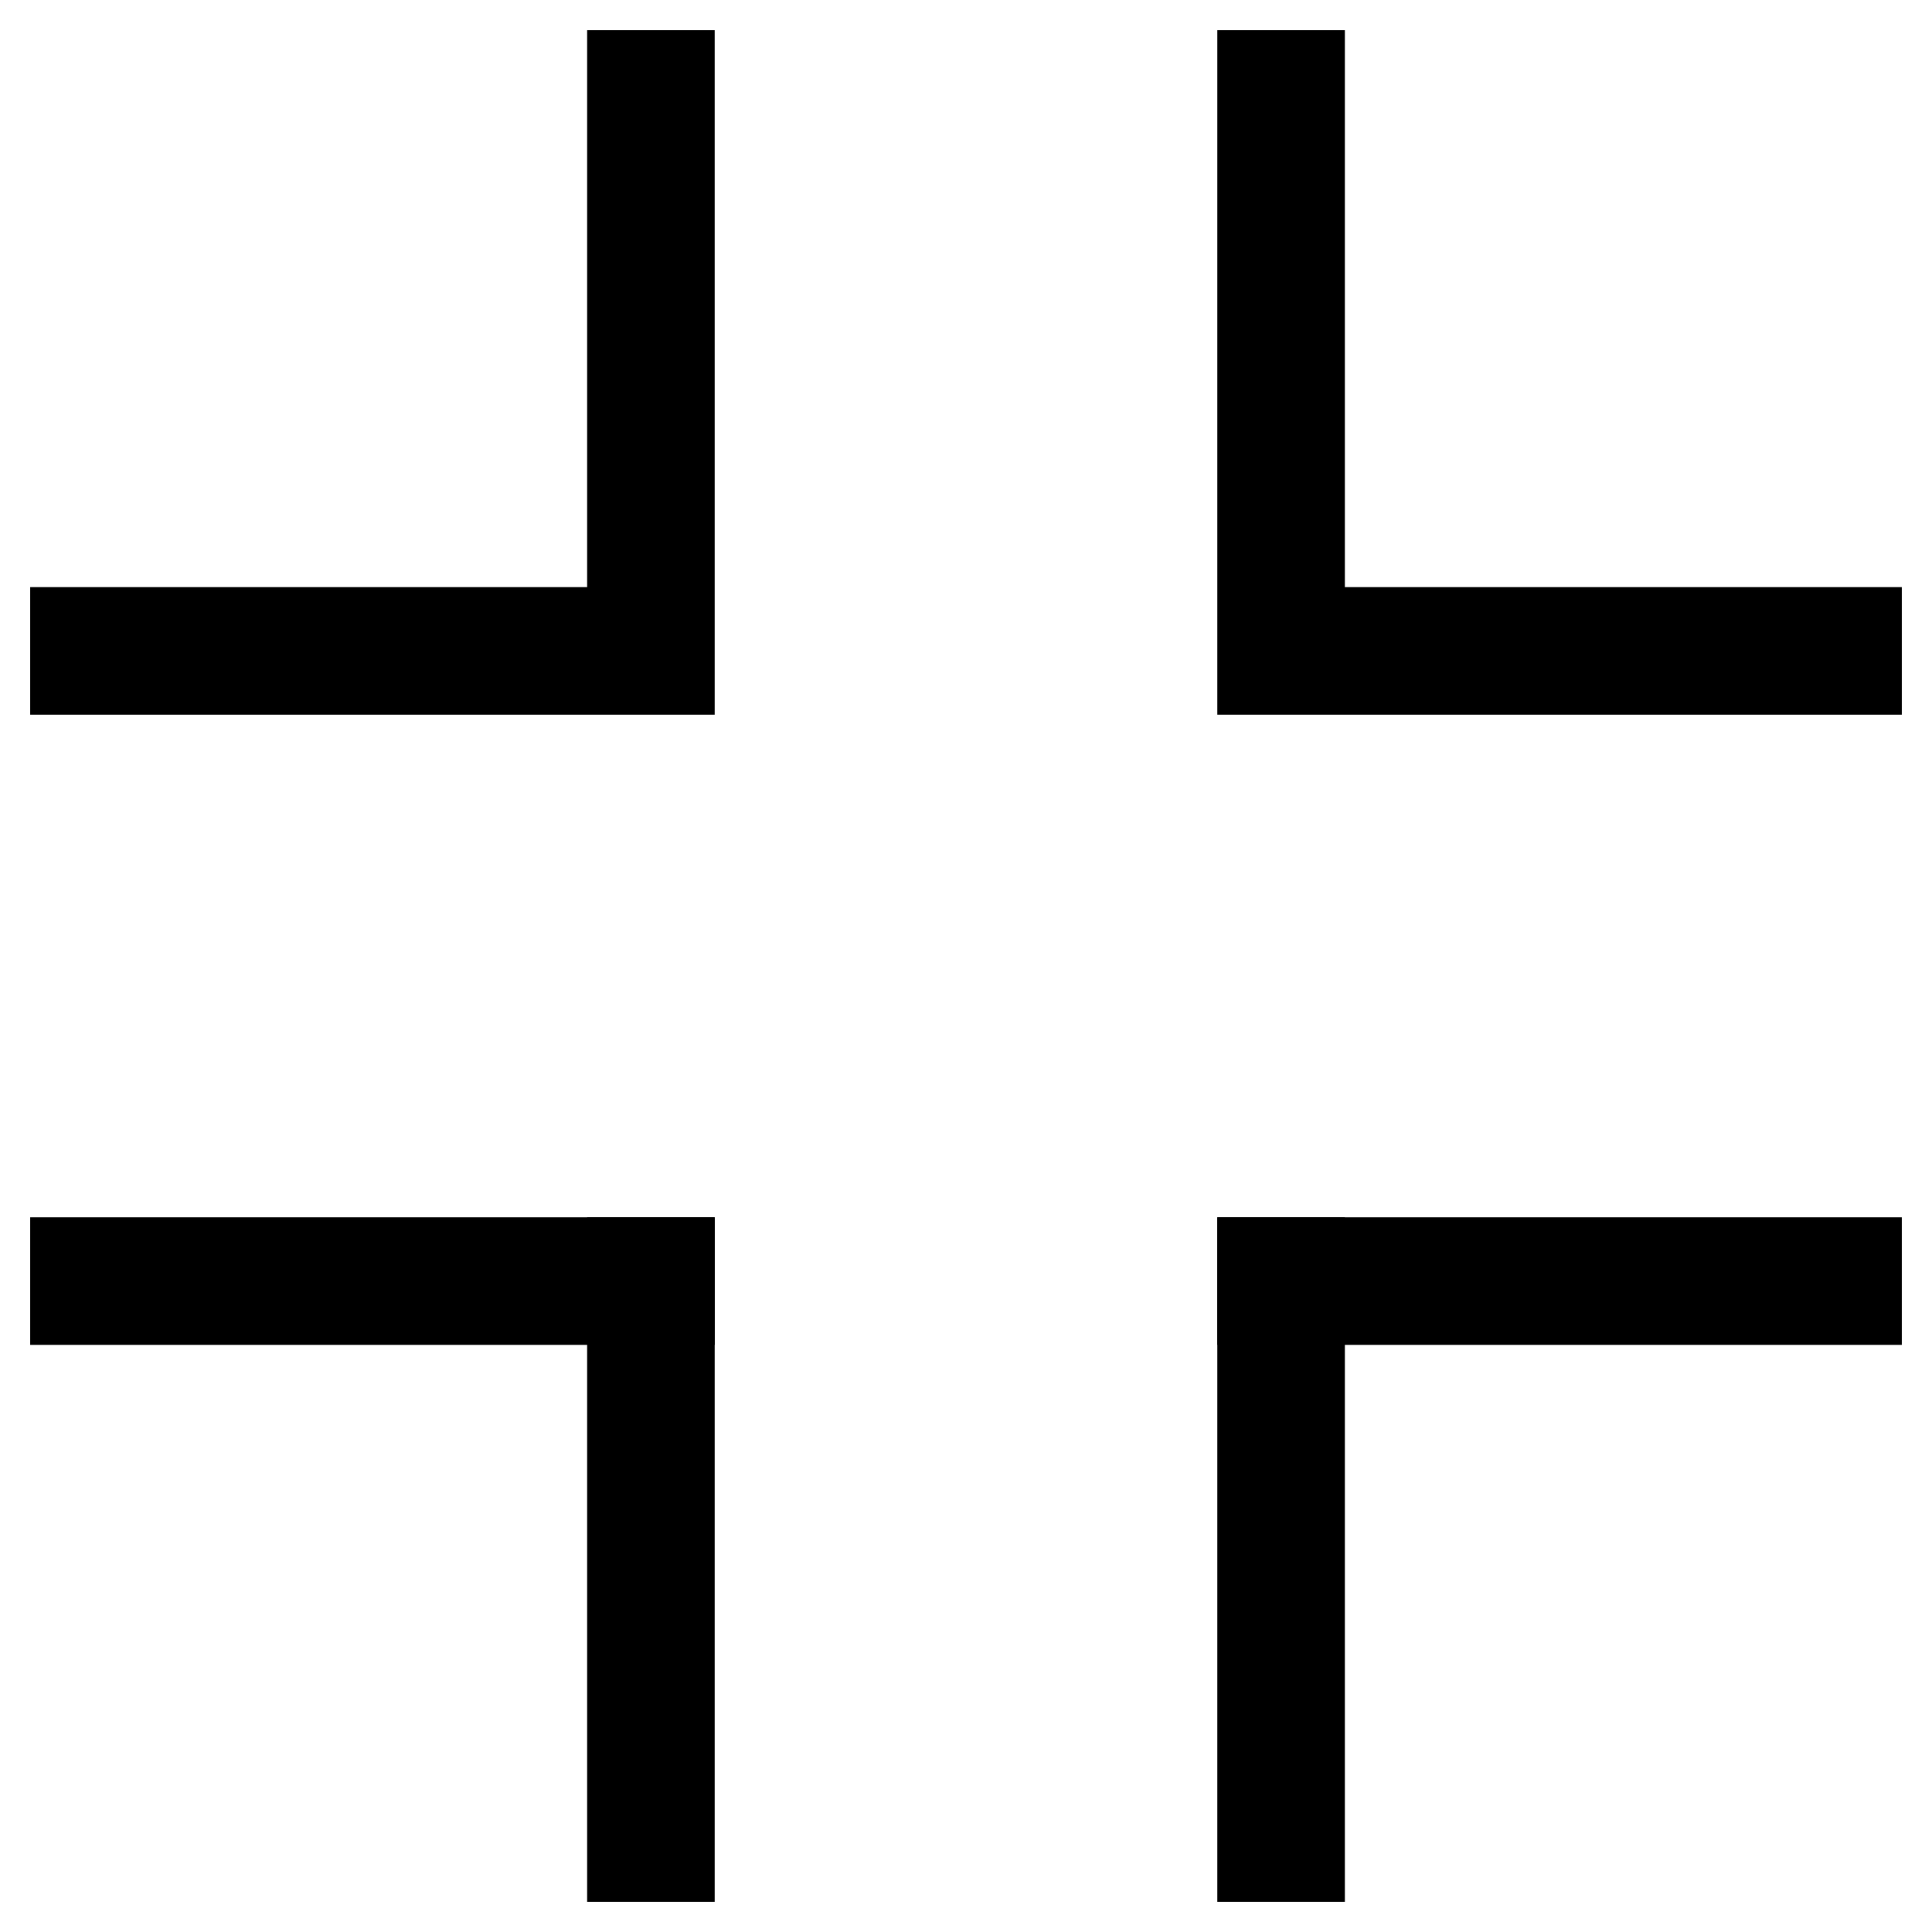 <?xml version="1.0" encoding="utf-8"?>
<!-- Svg Vector Icons : http://www.onlinewebfonts.com/icon -->
<!DOCTYPE svg PUBLIC "-//W3C//DTD SVG 1.1//EN" "http://www.w3.org/Graphics/SVG/1.1/DTD/svg11.dtd">
<svg version="1.1" xmlns="http://www.w3.org/2000/svg" xmlns:xlink="http://www.w3.org/1999/xlink" x="0px" y="0px" viewBox="0 0 256 256" enable-background="new 0 0 256 256" xml:space="preserve">
<g> <path stroke-width="12" fill-opacity="0" stroke="#000000"  d="M10,167.3h78.7v4.9H10V167.3z"/> <path stroke-width="12" fill-opacity="0" stroke="#000000"  d="M83.8,167.3h4.9V246h-4.9V167.3z M167.3,167.3H246v4.9h-78.7V167.3z"/> <path stroke-width="12" fill-opacity="0" stroke="#000000"  d="M167.3,167.3h4.9V246h-4.9V167.3z M167.3,10h4.9v78.7h-4.9V10z M172.3,83.8H246v4.9h-73.8V83.8z M10,83.8 h78.7v4.9H10V83.8z M83.8,10h4.9v73.8h-4.9V10z"/></g>
</svg>